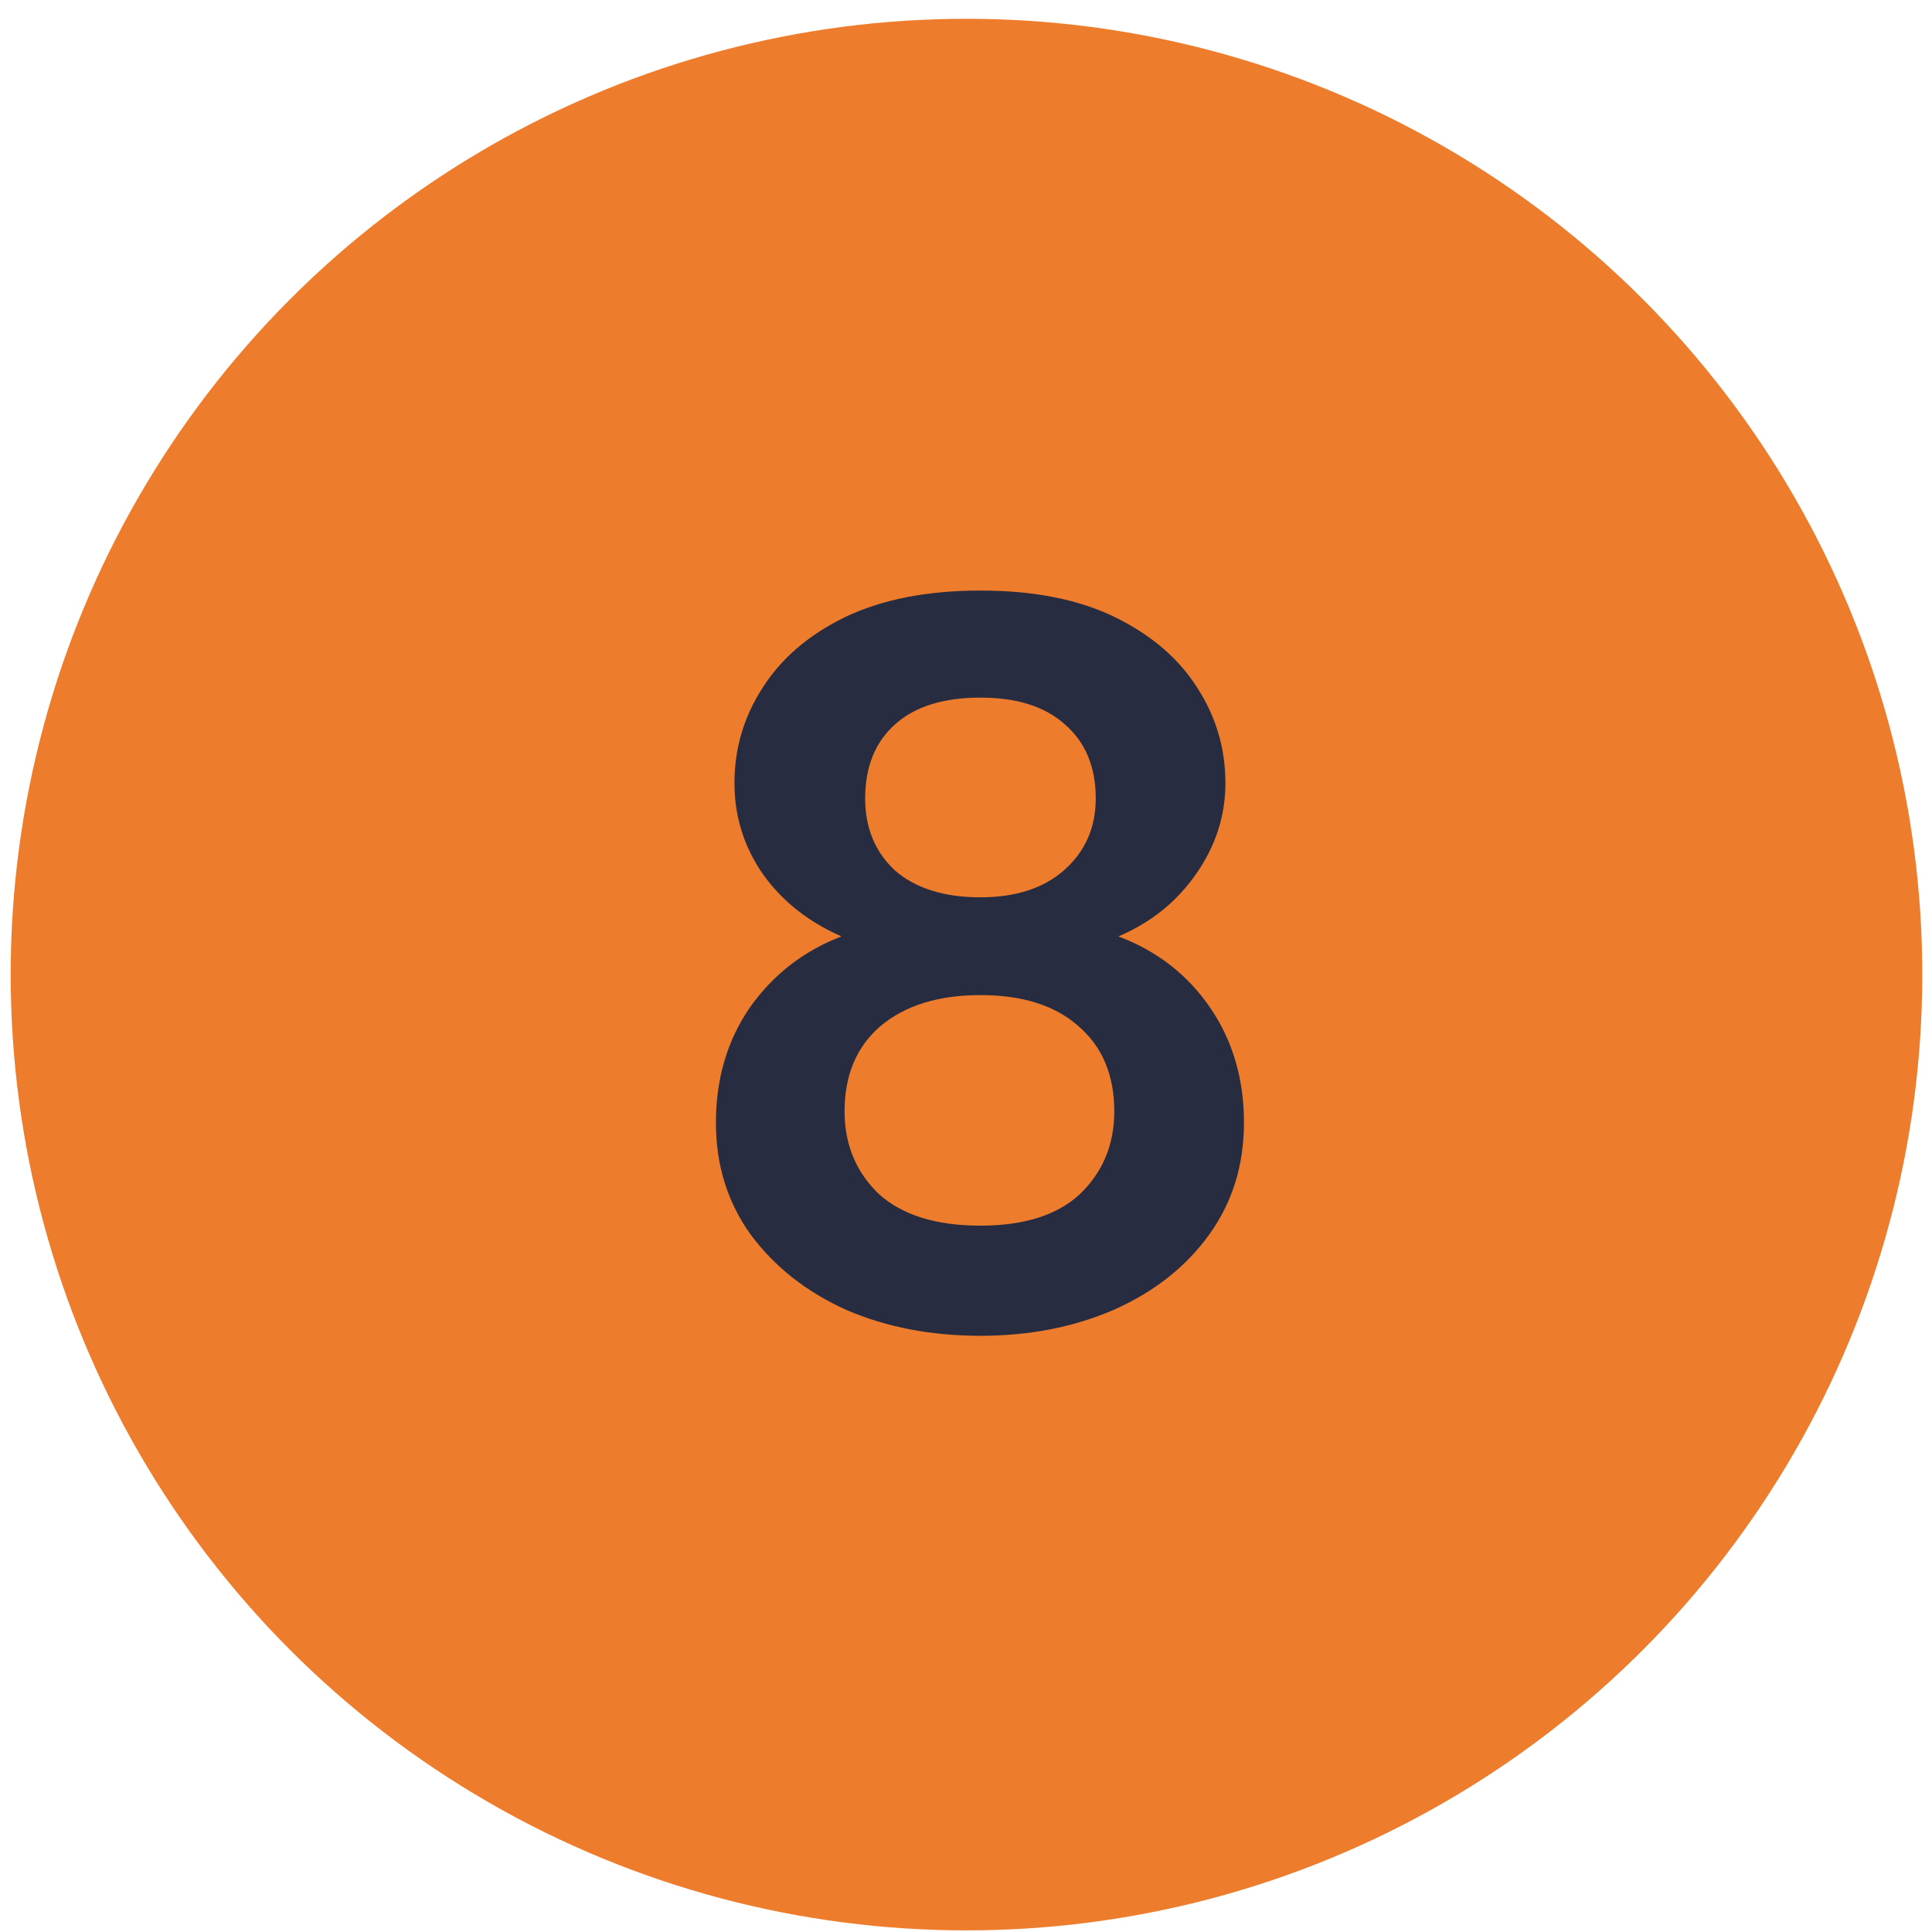 <svg width="72" height="72" viewBox="0 0 72 72" fill="none" xmlns="http://www.w3.org/2000/svg">
<circle cx="36.018" cy="36.32" r="35.62" fill="#ED7D2D"/>
<path d="M36.539 49.781C34.697 49.781 33.035 49.461 31.552 48.822C30.069 48.157 28.88 47.224 27.985 46.022C27.115 44.82 26.68 43.426 26.68 41.84C26.68 40.204 27.102 38.772 27.946 37.544C28.816 36.317 29.954 35.434 31.36 34.897C30.133 34.36 29.161 33.593 28.445 32.596C27.729 31.573 27.371 30.435 27.371 29.182C27.371 27.903 27.716 26.727 28.407 25.652C29.097 24.553 30.12 23.671 31.475 23.006C32.856 22.341 34.544 22.008 36.539 22.008C38.533 22.008 40.209 22.341 41.564 23.006C42.919 23.671 43.942 24.553 44.633 25.652C45.323 26.727 45.668 27.903 45.668 29.182C45.668 30.409 45.298 31.547 44.556 32.596C43.84 33.619 42.881 34.386 41.679 34.897C43.111 35.434 44.249 36.317 45.093 37.544C45.937 38.772 46.359 40.204 46.359 41.84C46.359 43.426 45.924 44.82 45.055 46.022C44.185 47.224 42.996 48.157 41.487 48.822C40.004 49.461 38.355 49.781 36.539 49.781ZM36.539 33.44C37.869 33.44 38.917 33.094 39.684 32.404C40.452 31.713 40.835 30.831 40.835 29.757C40.835 28.581 40.452 27.66 39.684 26.995C38.943 26.33 37.894 25.998 36.539 25.998C35.158 25.998 34.097 26.33 33.355 26.995C32.613 27.66 32.242 28.581 32.242 29.757C32.242 30.857 32.613 31.752 33.355 32.442C34.122 33.107 35.183 33.44 36.539 33.44ZM36.539 45.676C38.175 45.676 39.416 45.28 40.26 44.487C41.104 43.669 41.526 42.646 41.526 41.418C41.526 40.063 41.078 39.002 40.183 38.235C39.313 37.467 38.099 37.084 36.539 37.084C34.979 37.084 33.739 37.467 32.818 38.235C31.923 39.002 31.475 40.063 31.475 41.418C31.475 42.646 31.897 43.669 32.741 44.487C33.611 45.28 34.877 45.676 36.539 45.676Z" fill="#282C40"/>
</svg>
